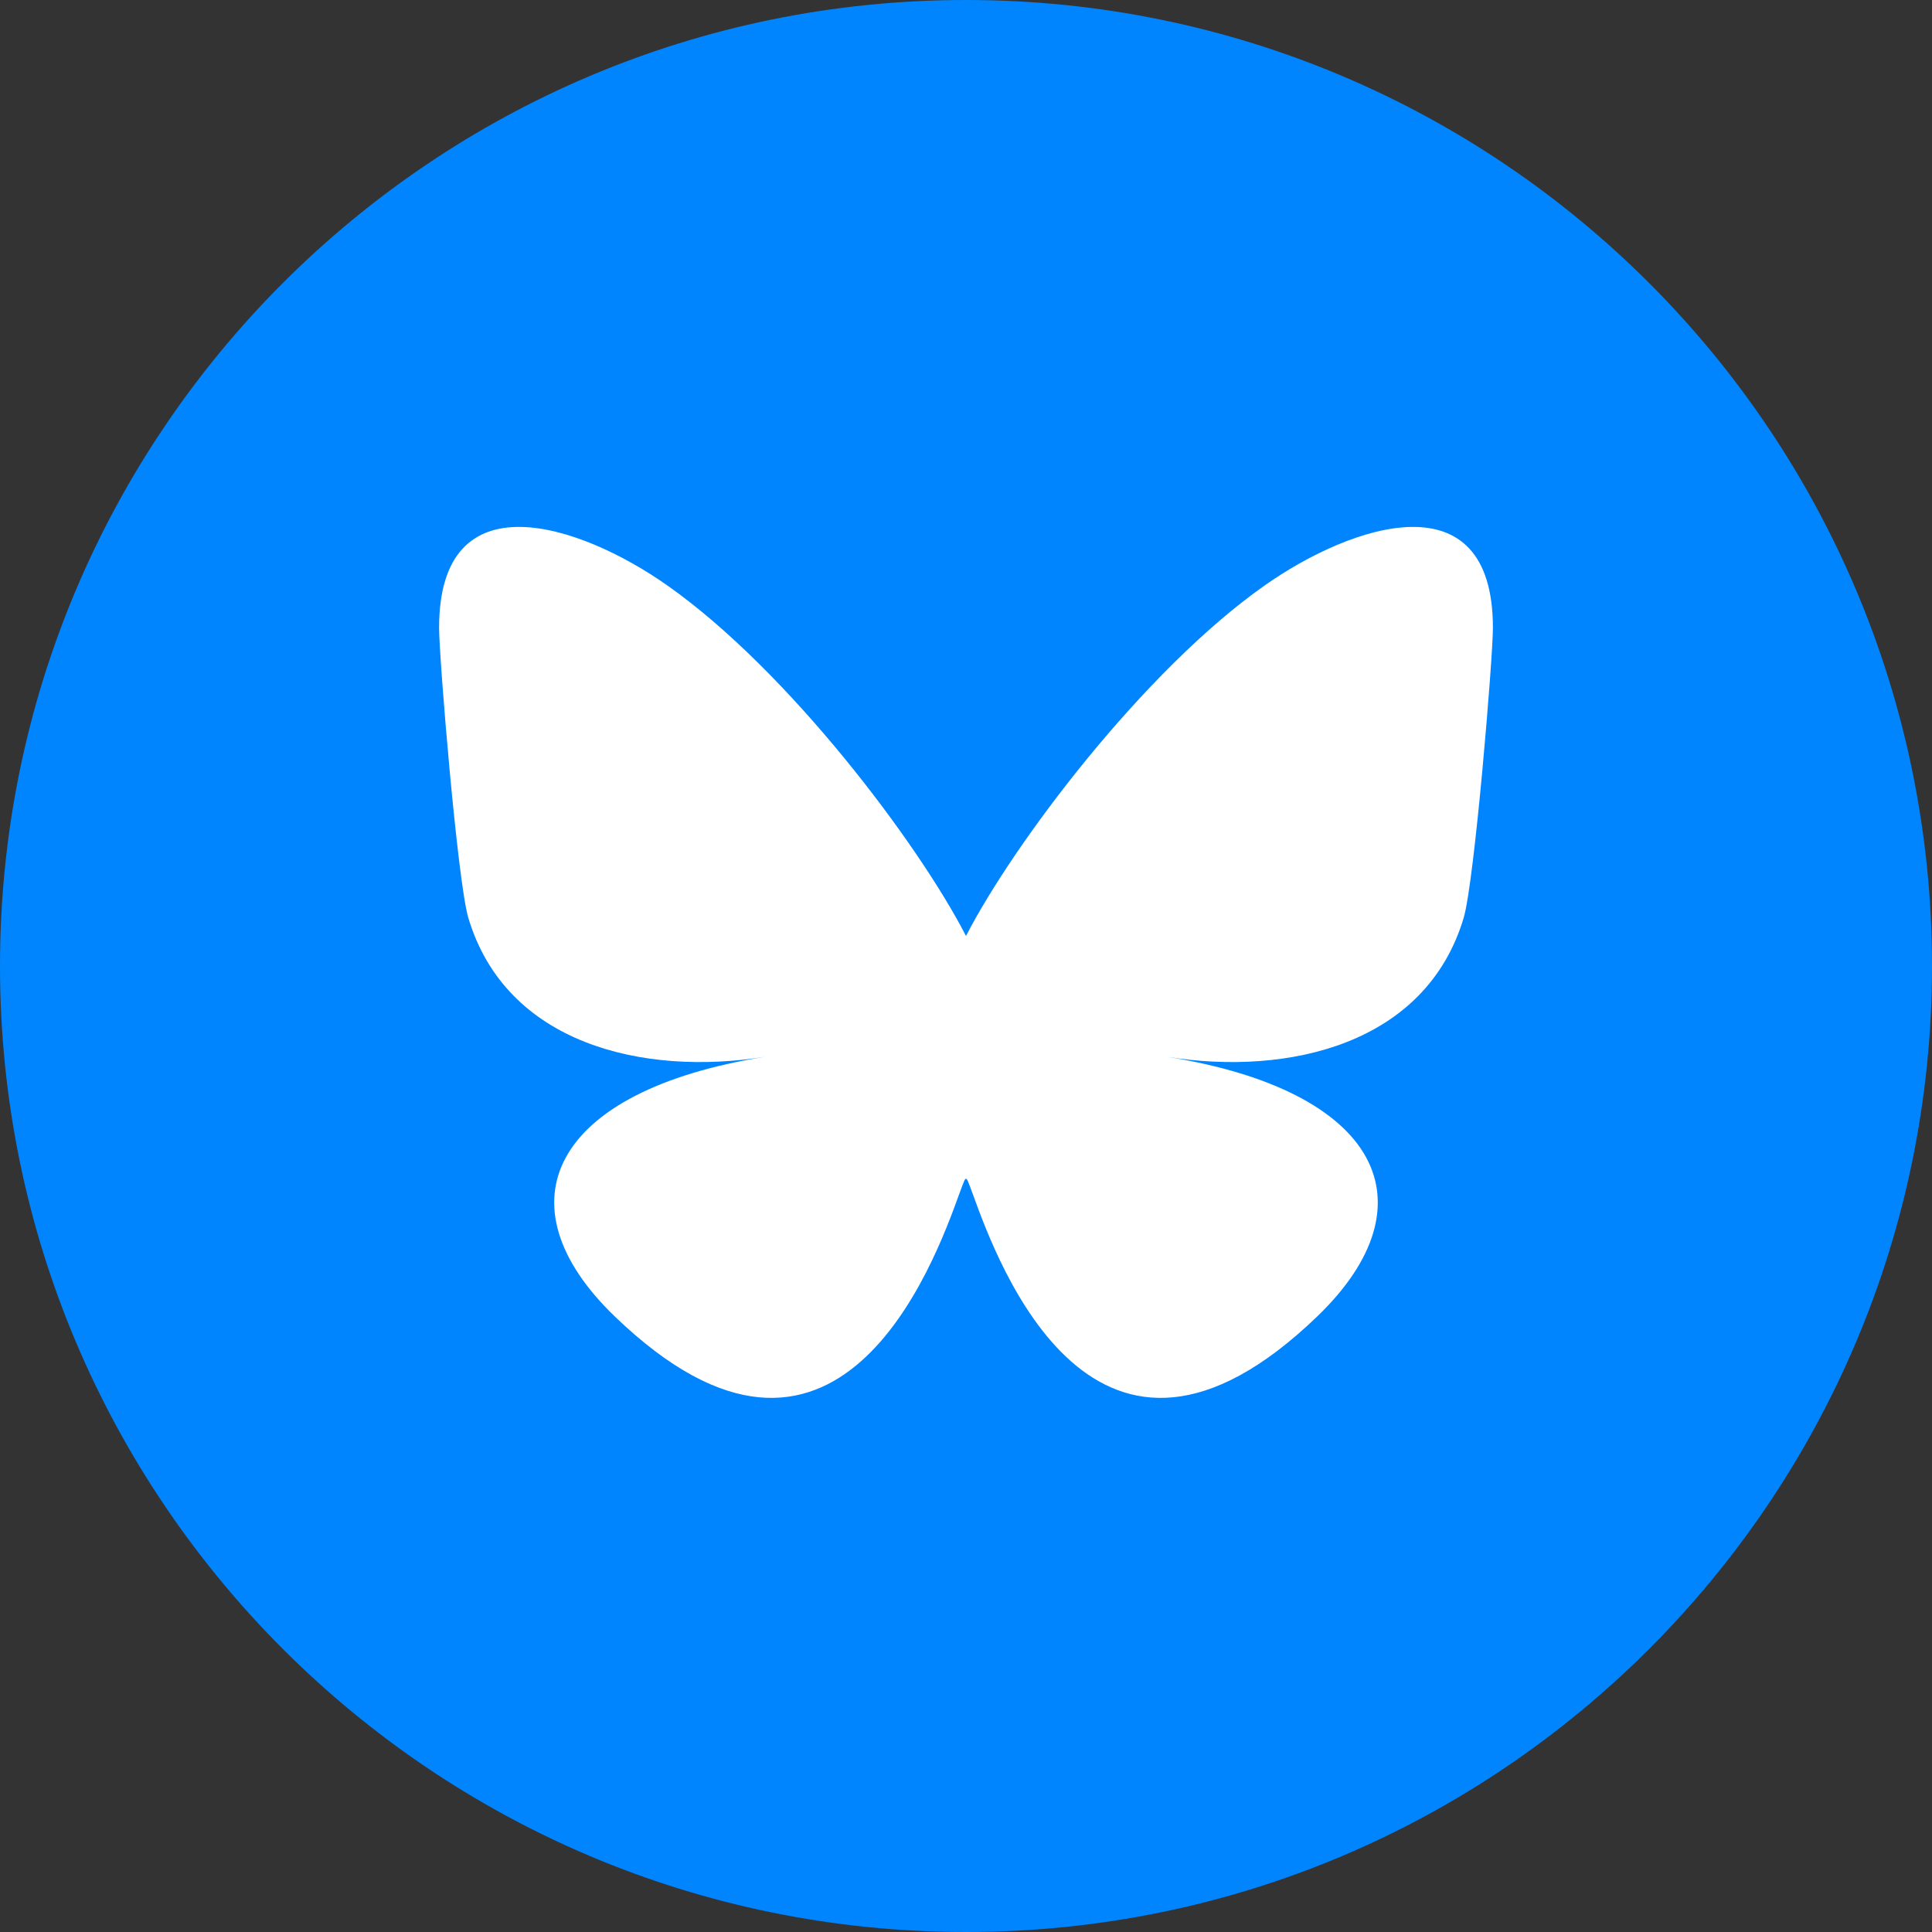 <svg width="22" height="22" viewBox="0 0 22 22" fill="none" xmlns="http://www.w3.org/2000/svg">
<rect x="0" y="0" width="22" height="22" fill="#333333" stroke="none"/>
<g clip-path="url(#clip0_489_36521)">
<path fill-rule="evenodd" clip-rule="evenodd" d="M11 0C4.925 0 0 4.925 0 11C0 17.075 4.925 22 11 22C17.075 22 22 17.075 22 11C22 4.925 17.075 0 11 0Z" fill="#0085FF"/>
<g clip-path="url(#clip1_489_36521)">
<path d="M7.601 6.668C8.977 7.637 10.457 9.603 11 10.658V13.444C11 13.385 10.976 13.452 10.923 13.596C10.64 14.378 9.532 17.429 7 14.99C5.667 13.706 6.284 12.422 8.711 12.034C7.323 12.256 5.762 11.889 5.333 10.452C5.21 10.039 5 7.493 5 7.149C5 5.427 6.609 5.968 7.601 6.668ZM14.399 6.668C13.023 7.637 11.543 9.603 11 10.658V13.444C11 13.385 11.024 13.452 11.077 13.596C11.36 14.378 12.468 17.429 15 14.99C16.333 13.706 15.716 12.422 13.289 12.034C14.677 12.256 16.238 11.889 16.667 10.452C16.79 10.039 17 7.493 17 7.149C17 5.427 15.392 5.968 14.399 6.668Z" fill="white"/>
</g>
</g>
<defs>
<clipPath id="clip0_489_36521">
<rect width="22" height="22" fill="white"/>
</clipPath>
<clipPath id="clip1_489_36521">
<rect width="12" height="10" fill="white" transform="translate(5 6)"/>
</clipPath>
</defs>
</svg>
